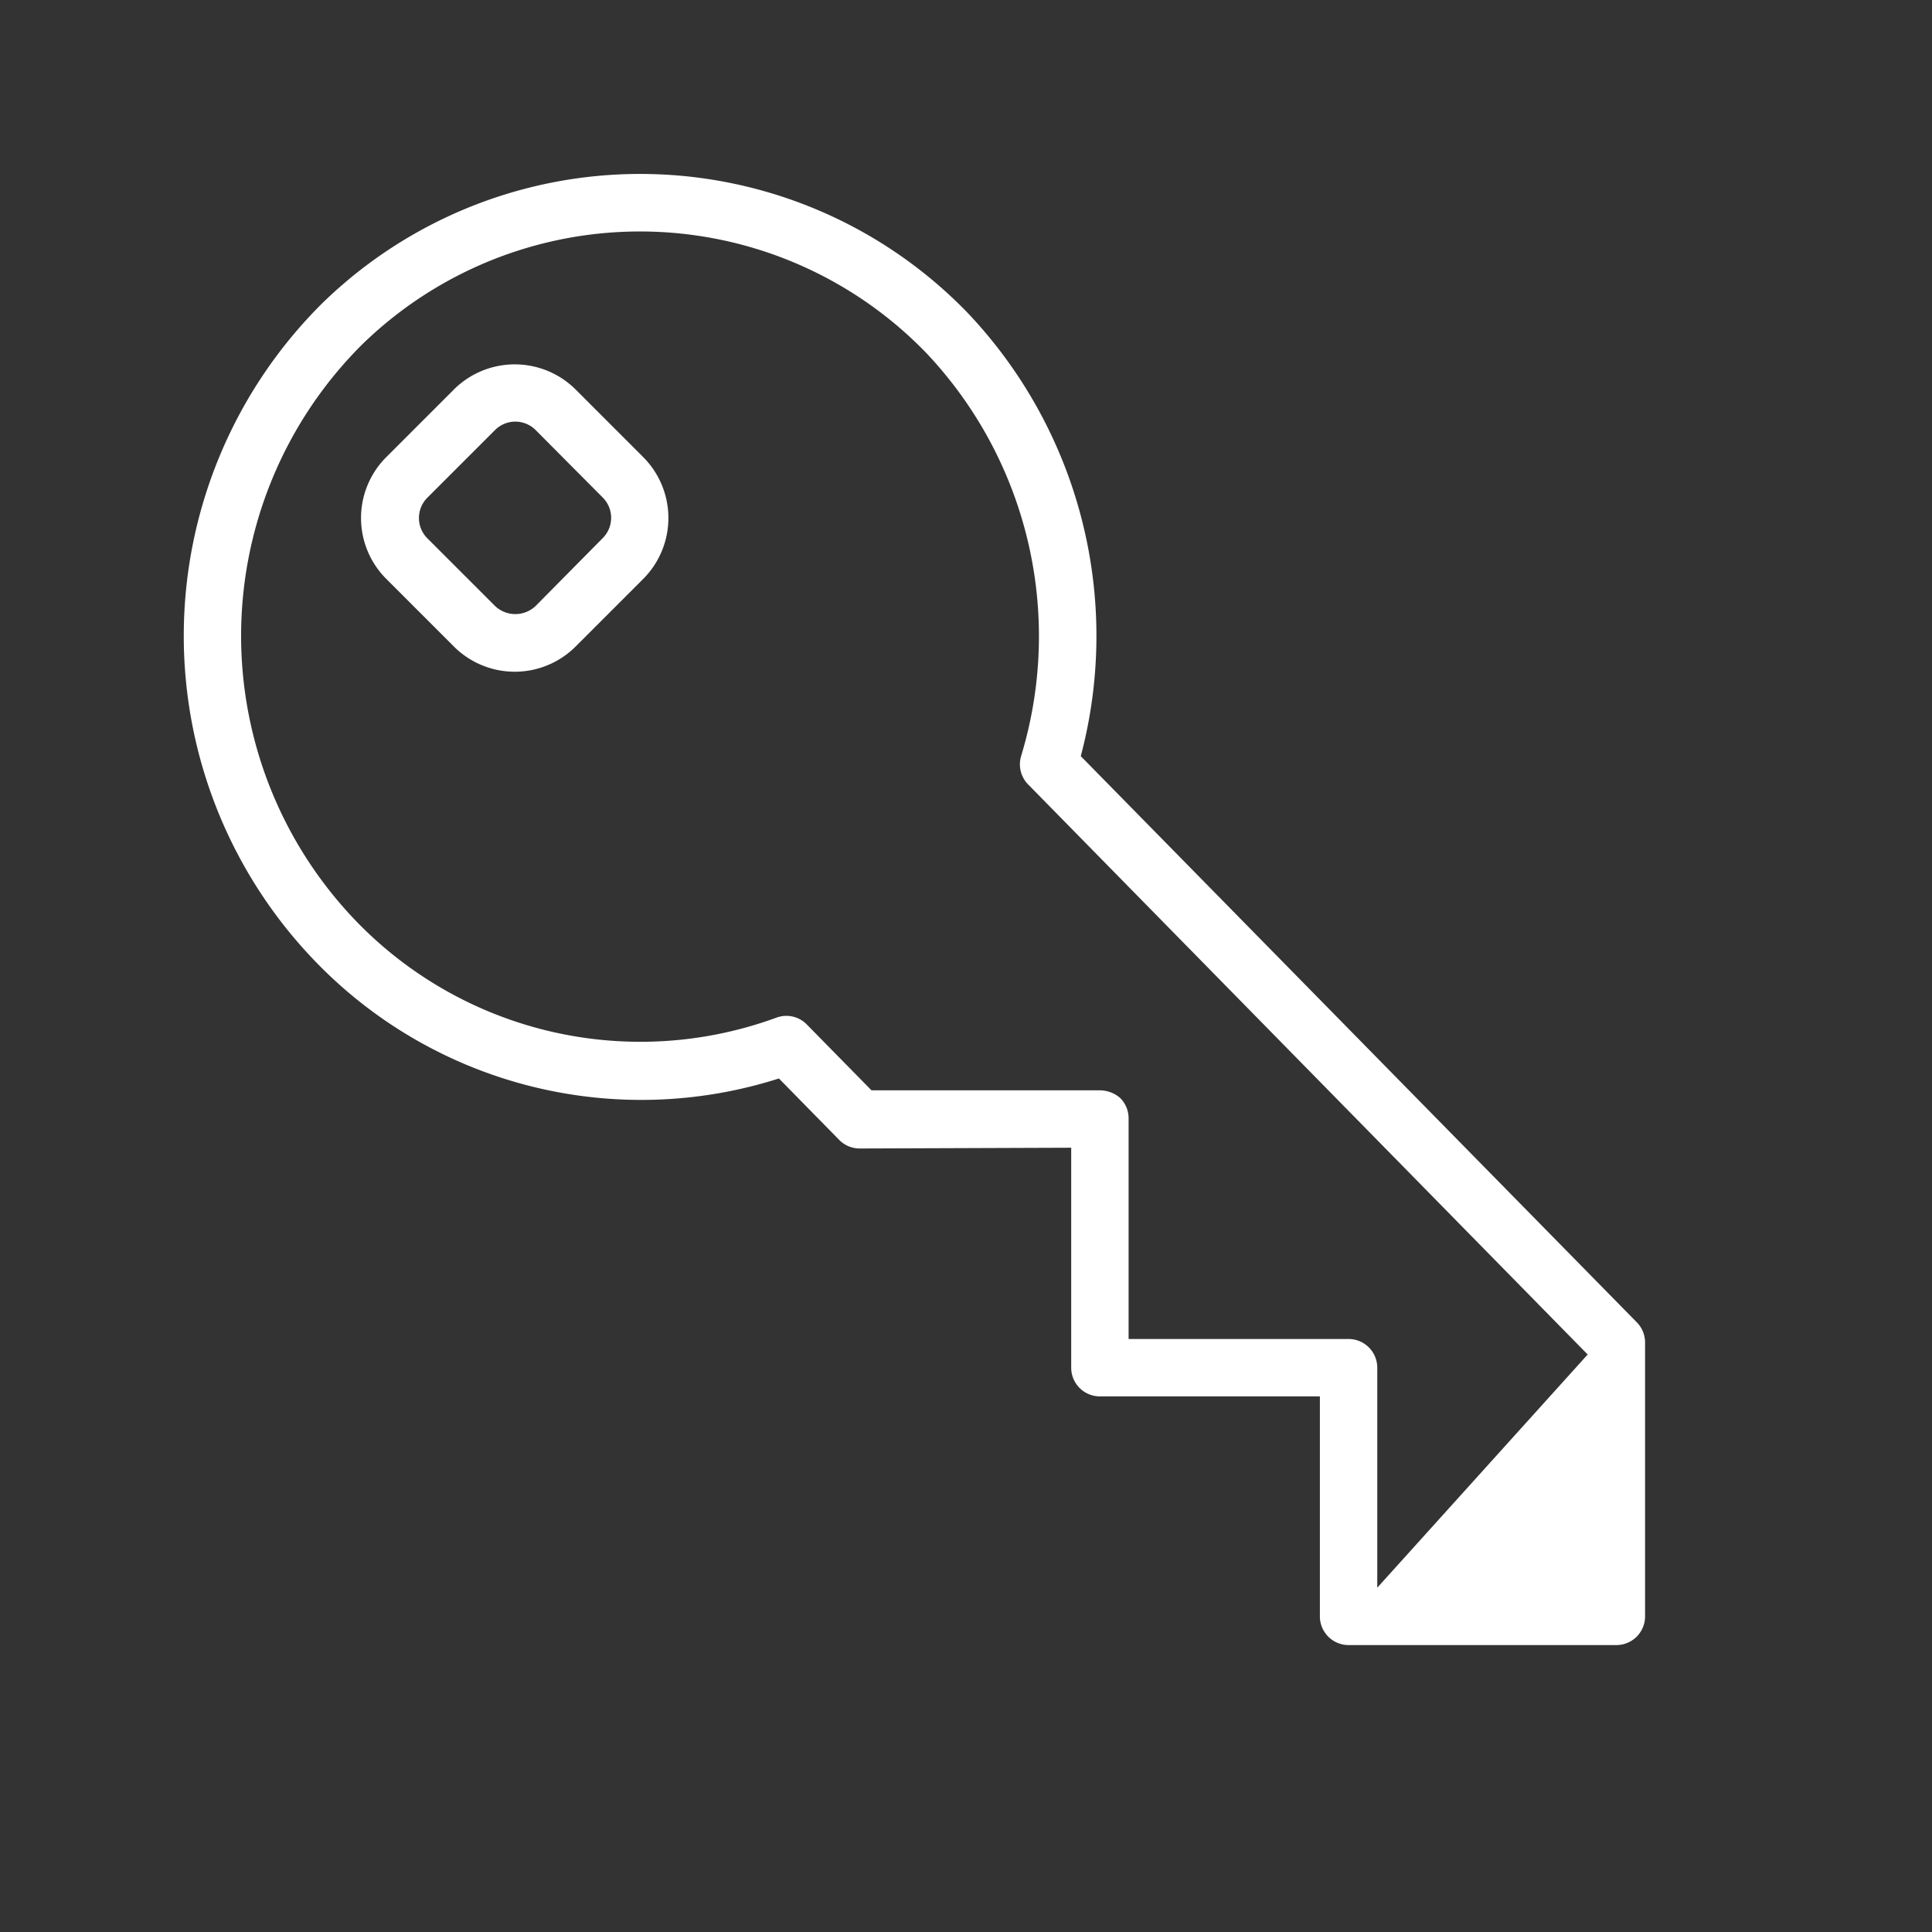 <?xml version="1.0" encoding="UTF-8"?> <svg xmlns="http://www.w3.org/2000/svg" xmlns:xlink="http://www.w3.org/1999/xlink" width="100%" height="100%" id="Layer_1" data-name="Layer 1" viewBox="0 0 101 101" preserveAspectRatio="xMinYMin meet"><rect x="0" y="0" width="101" height="101" fill="#333333" stroke="none"/> <rect id="svgEditorBackground" x="0" y="0" width="101" height="101" style="fill:none;stroke:none"></rect> <title>Artboard 2 copy 6</title> <path d="M85.59,69.15M56.5,39.53a24.55,24.55,0,0,0,-5.89,-23.15a23.81,23.81,0,0,0,-33.77,-.52a24.5,24.5,0,0,0,-.24,34.52a23.67,23.67,0,0,0,24.12,6l3.15,3.21a1.5,1.5,0,0,0,1.08,.45L56,60L56,71.5a1.5,1.5,0,0,0,1.5,1.5h0L69,73L69,84.5a1.5,1.5,0,0,0,1.5,1.5h0l14,0a1.5,1.5,0,0,0,1.5,-1.5L86,70.2A1.5,1.5,0,0,0,85.59,69.15ZM83,83M72,83l0,-11.52A1.5,1.5,0,0,0,70.5,70h0L59,70l0,-11.54a1.5,1.5,0,0,0,-.44,-1.06A1.63,1.63,0,0,0,57.49,57L45.56,57l-3.38,-3.44a1.49,1.49,0,0,0,-1.59,-.36a20.66,20.66,0,0,1,-21.86,-4.93A21.5,21.5,0,0,1,18.94,18a20.81,20.81,0,0,1,29.49,.46a21.55,21.55,0,0,1,4.95,21.07A1.5,1.5,0,0,0,53.74,41L83,70.81Z" style="fill:white"></path> <path d="M30.09,20.36a4.51,4.51,0,0,0,-6.36,0L20.19,23.9a4.5,4.5,0,0,0,0,6.36l3.54,3.54a4.5,4.5,0,0,0,6.36,0l3.54,-3.54a4.51,4.51,0,0,0,0,-6.36Zm1.41,7.78L28,31.68a1.54,1.54,0,0,1,-2.12,0l-3.54,-3.54a1.5,1.5,0,0,1,0,-2.12l3.54,-3.54a1.5,1.5,0,0,1,2.12,0L31.5,26A1.5,1.5,0,0,1,31.5,28.14Z" style="fill:white;"></path> </svg> 
